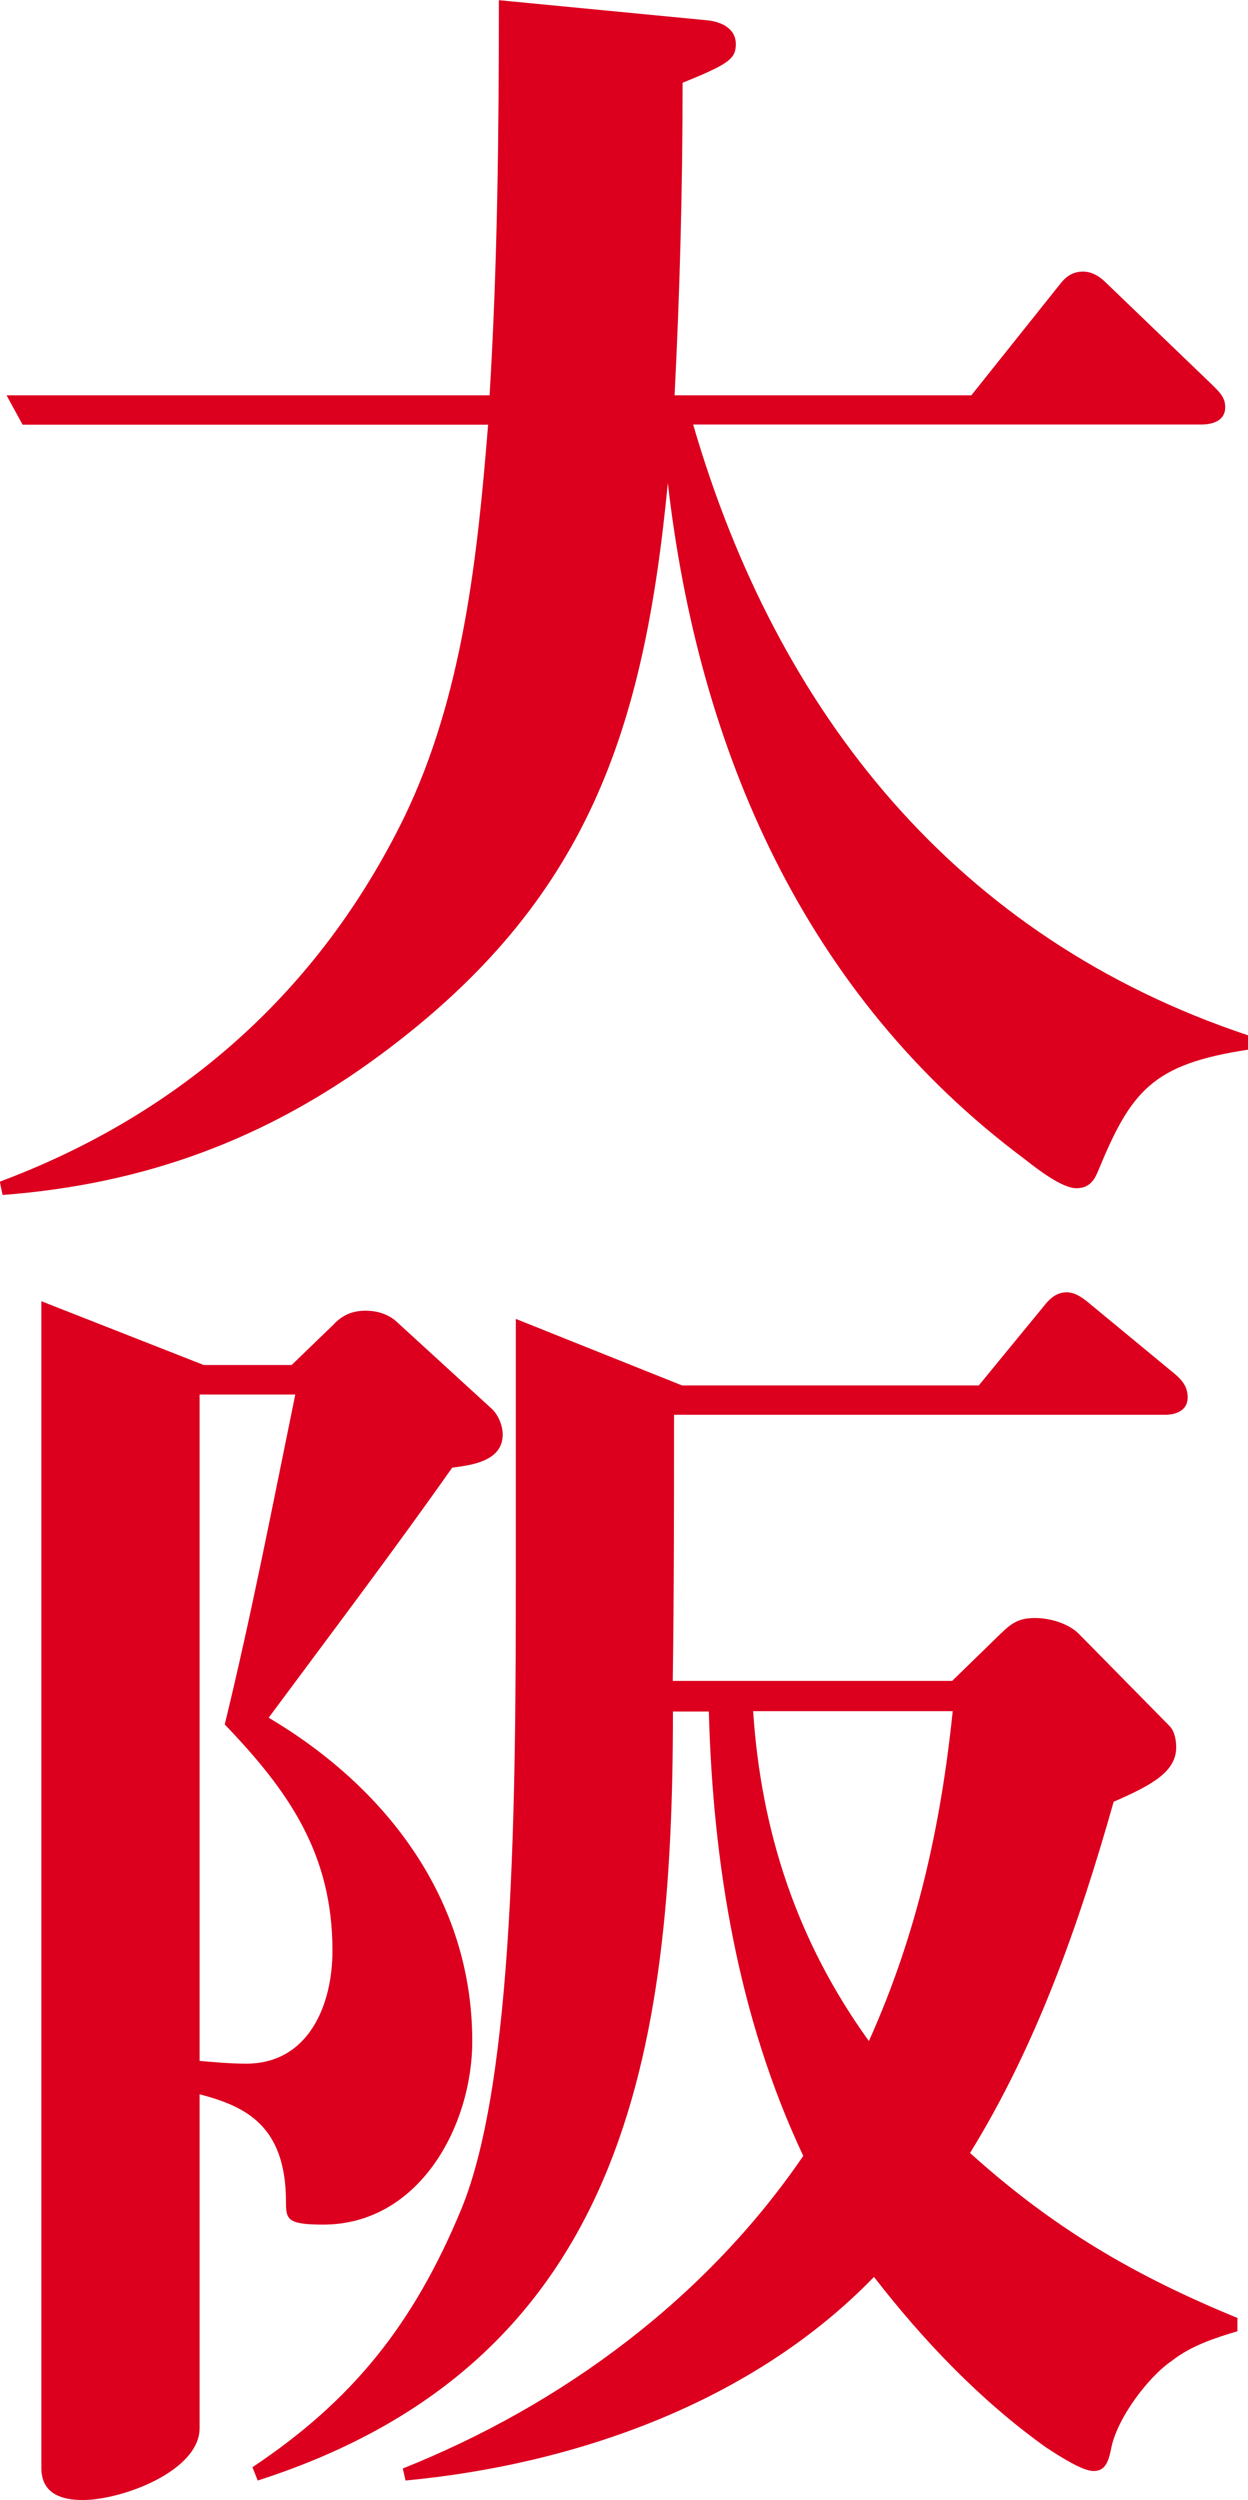 <?xml version="1.0" encoding="UTF-8"?>
<svg id="_レイヤー_2" data-name="レイヤー_2" xmlns="http://www.w3.org/2000/svg" viewBox="0 0 68.47 137.17">
  <defs>
    <style>
      .cls-1 {
        fill: #dc001e;
      }
    </style>
  </defs>
  <g id="_レイヤー_1-2" data-name="レイヤー_1">
    <g id="text-schedule-osaka">
      <path class="cls-1" d="M68.47,56.79v.8c-5.26.8-6.42,2.26-8.25,6.72-.22.51-.51.88-1.17.88-.8,0-2.19-1.09-2.85-1.61-12.04-8.98-17.88-22.41-19.56-37.08-1.31,13.58-4.38,22.92-15.7,31.32-6.28,4.67-12.99,7.15-20.8,7.74l-.15-.73c9.93-3.72,17.52-10.44,22.19-20,3.21-6.64,4.01-14.23,4.6-21.53H1.24l-.88-1.61h26.5c.44-7.23.51-14.45.51-21.68l11.39,1.1c.8.07,1.61.44,1.61,1.31,0,.8-.37,1.09-2.92,2.12,0,5.77-.15,11.46-.44,17.15h16.28l4.89-6.13c.29-.37.66-.66,1.24-.66.51,0,.95.29,1.31.66l5.69,5.47c.44.44.8.73.8,1.31,0,.73-.66.95-1.31.95h-27.88c4.6,15.84,14.45,28.18,30.44,33.51Z"/>
      <path class="cls-1" d="M18.32,72.64c.51-.51,1.02-.73,1.75-.73.66,0,1.31.22,1.75.66l5.18,4.74c.37.36.58.95.58,1.39,0,1.46-1.68,1.68-2.77,1.82-3.29,4.67-6.72,9.2-10.07,13.72,6.42,3.8,11.17,9.93,11.17,17.74,0,4.67-2.92,10.07-8.18,10.07-1.97,0-2.04-.29-2.04-1.24,0-4.23-2.26-5.26-4.74-5.91v18.32c0,2.34-4.23,3.94-6.42,3.94-1.17,0-2.26-.36-2.26-1.75v-64.02l8.91,3.5h4.82l2.34-2.26ZM10.95,76.5v36.57c.88.07,1.68.15,2.55.15,3.43,0,4.74-3.21,4.74-6.2,0-5.33-2.41-8.76-5.91-12.41,1.46-5.99,2.63-12.04,3.87-18.1h-5.26ZM54.97,89.57c.58-.58,1.02-.8,1.82-.8s1.83.29,2.41.88l4.96,5.04c.29.29.37.8.37,1.17,0,1.31-1.24,2.04-3.43,2.99-1.9,6.72-4.23,13.36-7.88,19.27,4.53,4.09,8.98,6.72,14.67,9.05v.73c-1.24.37-2.55.8-3.58,1.61-1.31.88-3.07,3.21-3.36,4.89-.15.73-.36,1.17-.95,1.17s-1.75-.73-2.63-1.31c-3.58-2.56-6.71-5.84-9.42-9.34-6.64,6.86-16.35,10.29-25.7,11.17l-.15-.66c8.76-3.5,16.64-9.34,21.97-17.15-3.58-7.59-4.96-16.06-5.18-24.38h-1.97c0,18.61-2.55,35.7-22.78,42.19l-.29-.73c5.47-3.65,8.83-7.81,11.46-14.16,2.92-7.08,2.99-22.63,2.99-34.97v-13.87l9.12,3.65h16.28l3.65-4.45c.29-.36.66-.66,1.17-.66s.95.36,1.31.66l4.6,3.8c.44.37.73.73.73,1.31,0,.73-.66.95-1.24.95h-26.94c0,4.89,0,9.78-.07,14.6h15.33l2.7-2.63ZM41.32,93.88c.44,6.64,2.41,12.63,6.35,18.1,2.63-5.84,3.94-11.75,4.6-18.1h-10.95Z"/>
    </g>
  </g>
</svg>